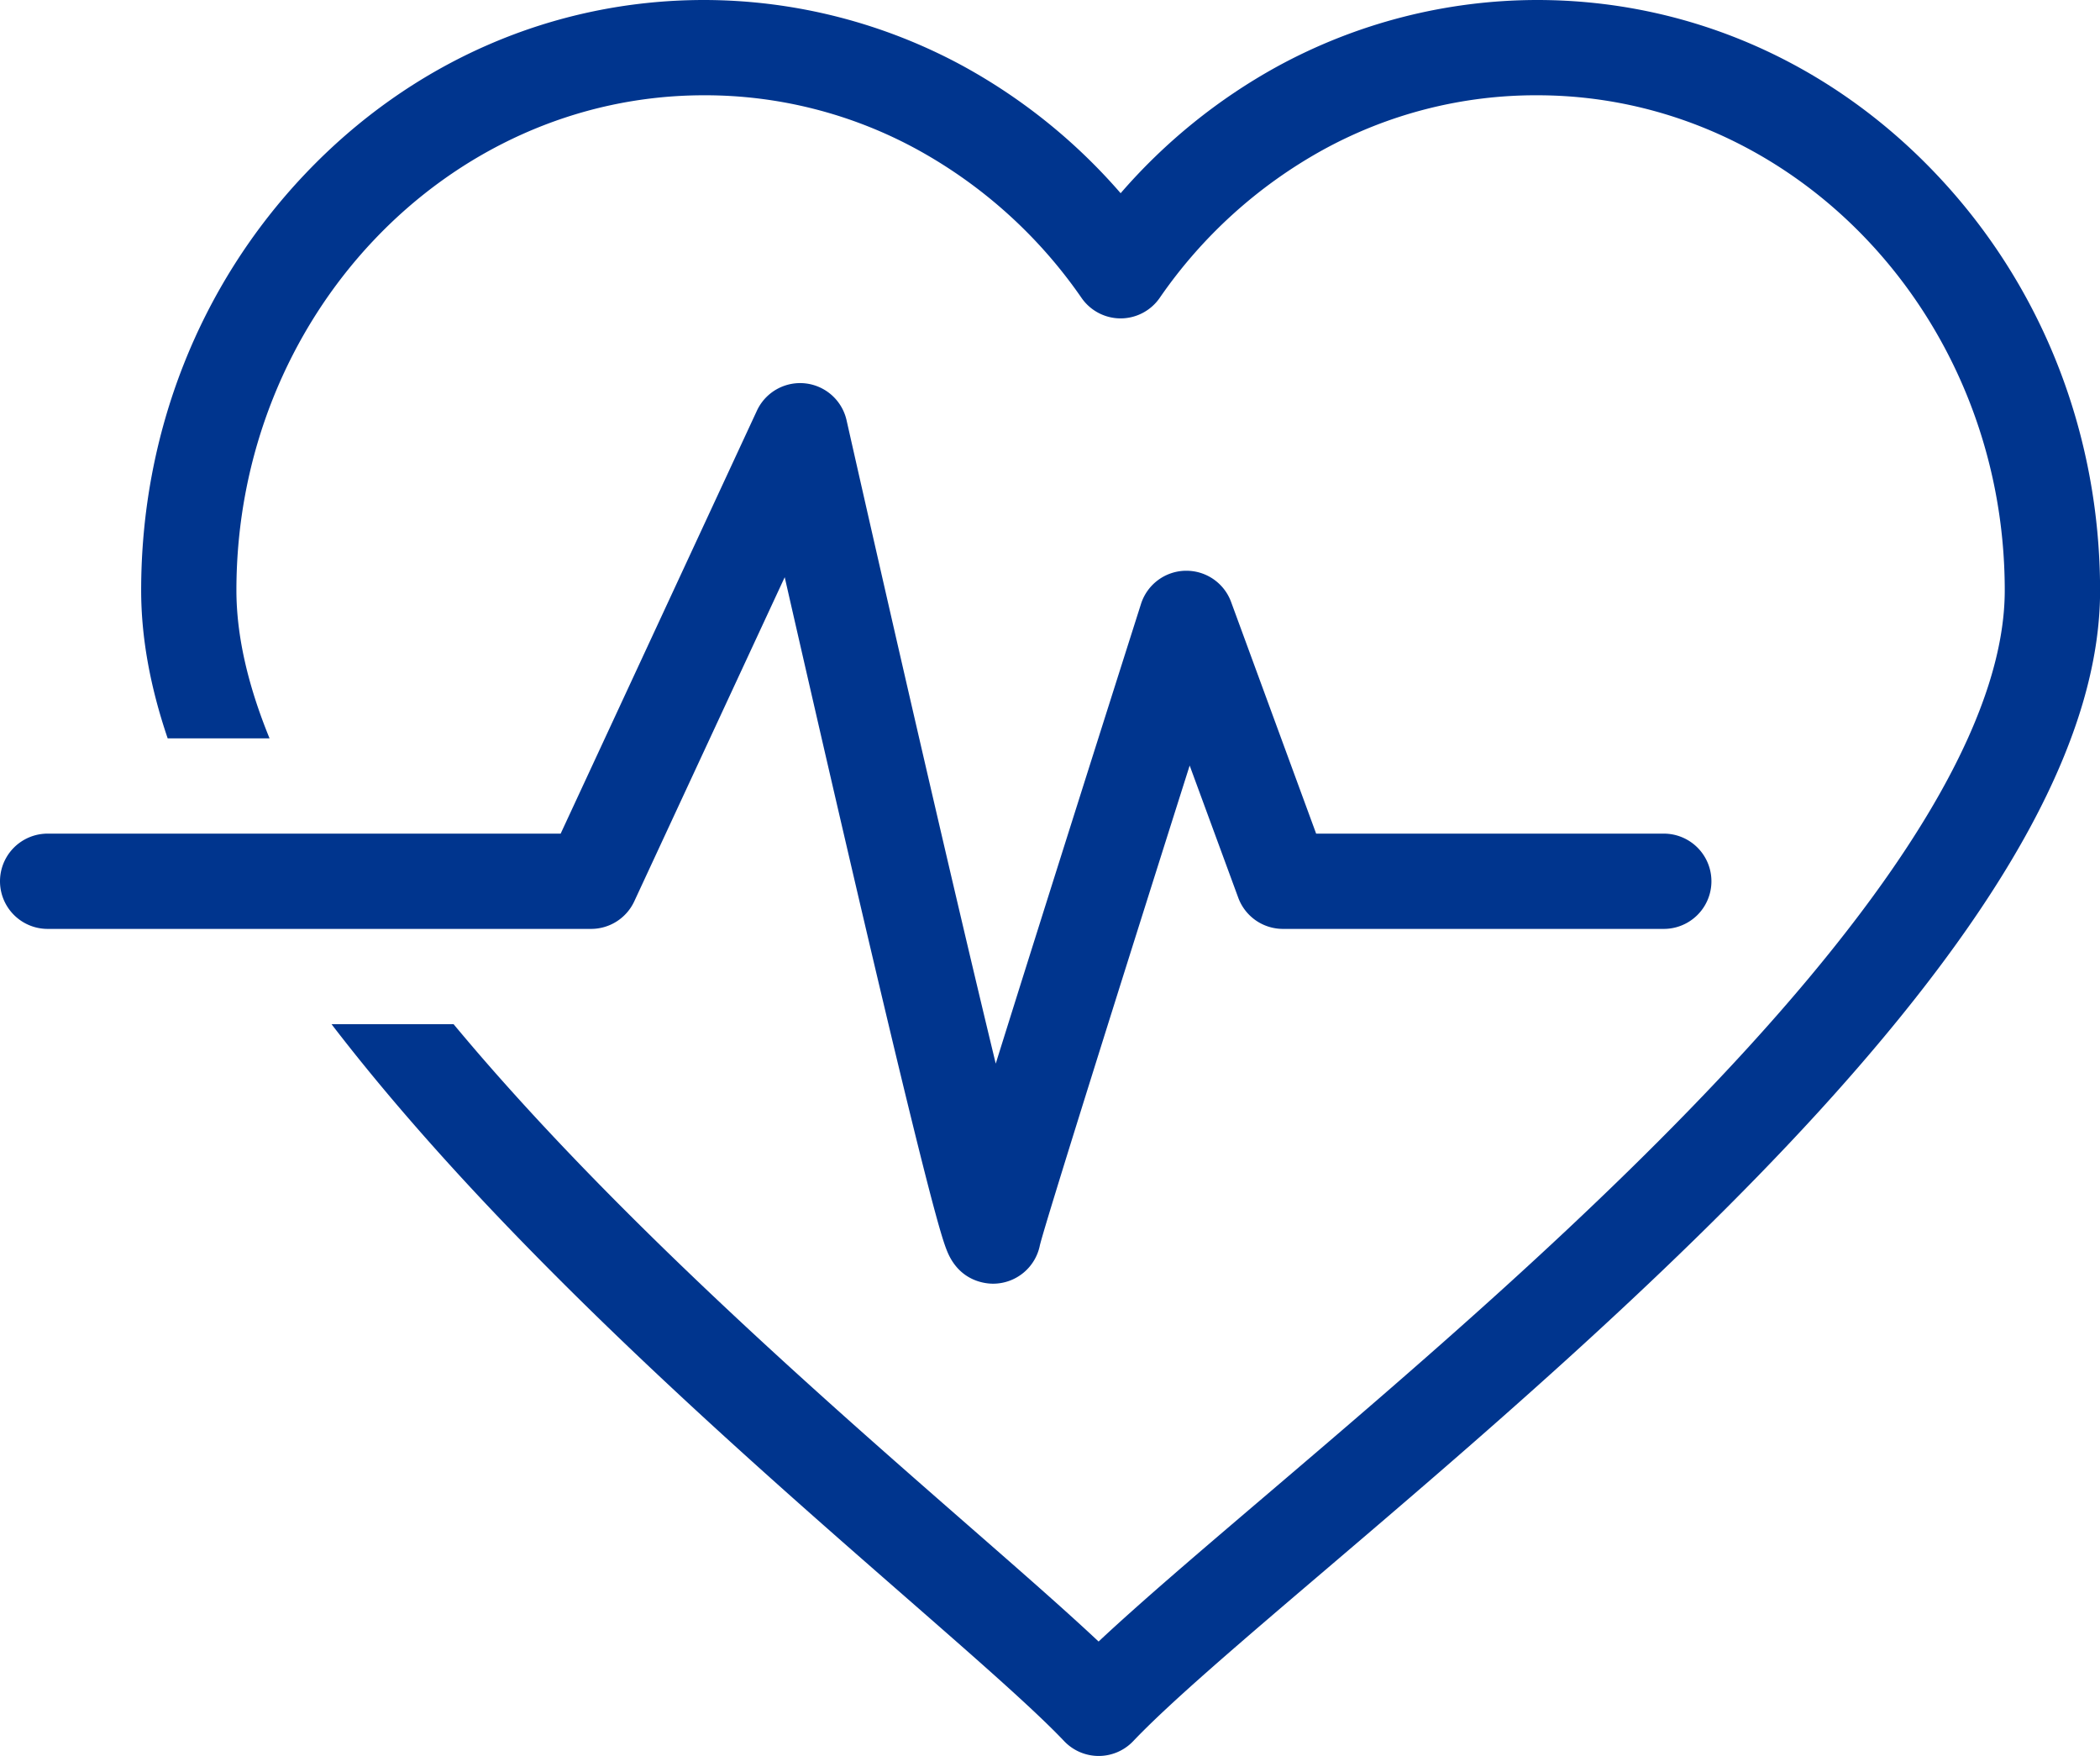<svg xmlns="http://www.w3.org/2000/svg" viewBox="0 0 881.89 737.25"><defs><style>.cls-1{fill:#00358e;}</style></defs><g id="Camada_2" data-name="Camada 2"><g id="Layer_1" data-name="Layer 1"><path class="cls-1" d="M813,73C768.32,25.92,708.84,0,645.5,0A228.33,228.33,0,0,0,536.24,28a239.8,239.8,0,0,0-65.63,53.12A240.08,240.08,0,0,0,404.94,28,228.28,228.28,0,0,0,295.7,0C232.36,0,172.85,25.92,128.16,73,83.74,119.74,59.28,181.85,59.28,247.86q0,29.38,11.14,62.15H113.2q-13.9-34-13.92-62.15C99.28,133.25,187.39,40,295.7,40a185.71,185.71,0,0,1,90.05,23.08,202,202,0,0,1,68.44,62,20,20,0,0,0,16.43,8.6h0A20,20,0,0,0,487.06,125a201.53,201.53,0,0,1,68.38-62A185.67,185.67,0,0,1,645.5,40c108.29,0,196.39,93.25,196.39,207.86,0,49.06-36.36,113.74-108.08,192.26-63.46,69.48-140.94,135.51-203.2,188.57-28.27,24.09-52,44.34-69.26,60.51-14.06-13.21-32.82-29.6-54.9-48.89-57-49.79-135-118-198.28-189.67q-9.24-10.47-17.68-20.63H139.23q17.52,22.83,38.94,47.1c65,73.65,144.16,142.82,202,193.32,30.11,26.31,53.9,47.09,66.72,60.59a20,20,0,0,0,29,0c15.49-16.31,45.71-42.06,80.7-71.88,59.78-50.95,141.65-120.72,206.79-192,79.77-87.34,118.55-159,118.55-219.24C881.89,181.85,857.43,119.75,813,73Z"/><path class="cls-1" d="M266.36,378.43l63.18-136.09c7.14,31.29,16.43,71.81,25.8,112.08,11.43,49.17,20.74,88.36,27.66,116.48,4.14,16.82,7.47,29.87,9.91,38.79,1.39,5.1,2.51,8.92,3.41,11.68.62,1.89,1.16,3.35,1.7,4.59,5.21,11.95,15.62,13,19,13h.2a20.06,20.06,0,0,0,19.48-16.14c2.27-9.43,34.37-111.43,62.9-201.41L520,376.9A20,20,0,0,0,538.79,390H698.71a20,20,0,0,0,0-40h-146L517,252.74a20,20,0,0,0-18.77-13.11h-.45a20,20,0,0,0-18.62,13.93c-11.85,37.26-40.9,128.7-61,193-17.41-71.9-44.24-188.6-62.65-270.13a20,20,0,0,0-37.65-4L235.45,350H20a20,20,0,0,0,0,40H248.22A20,20,0,0,0,266.36,378.43Z"/></g></g></svg>